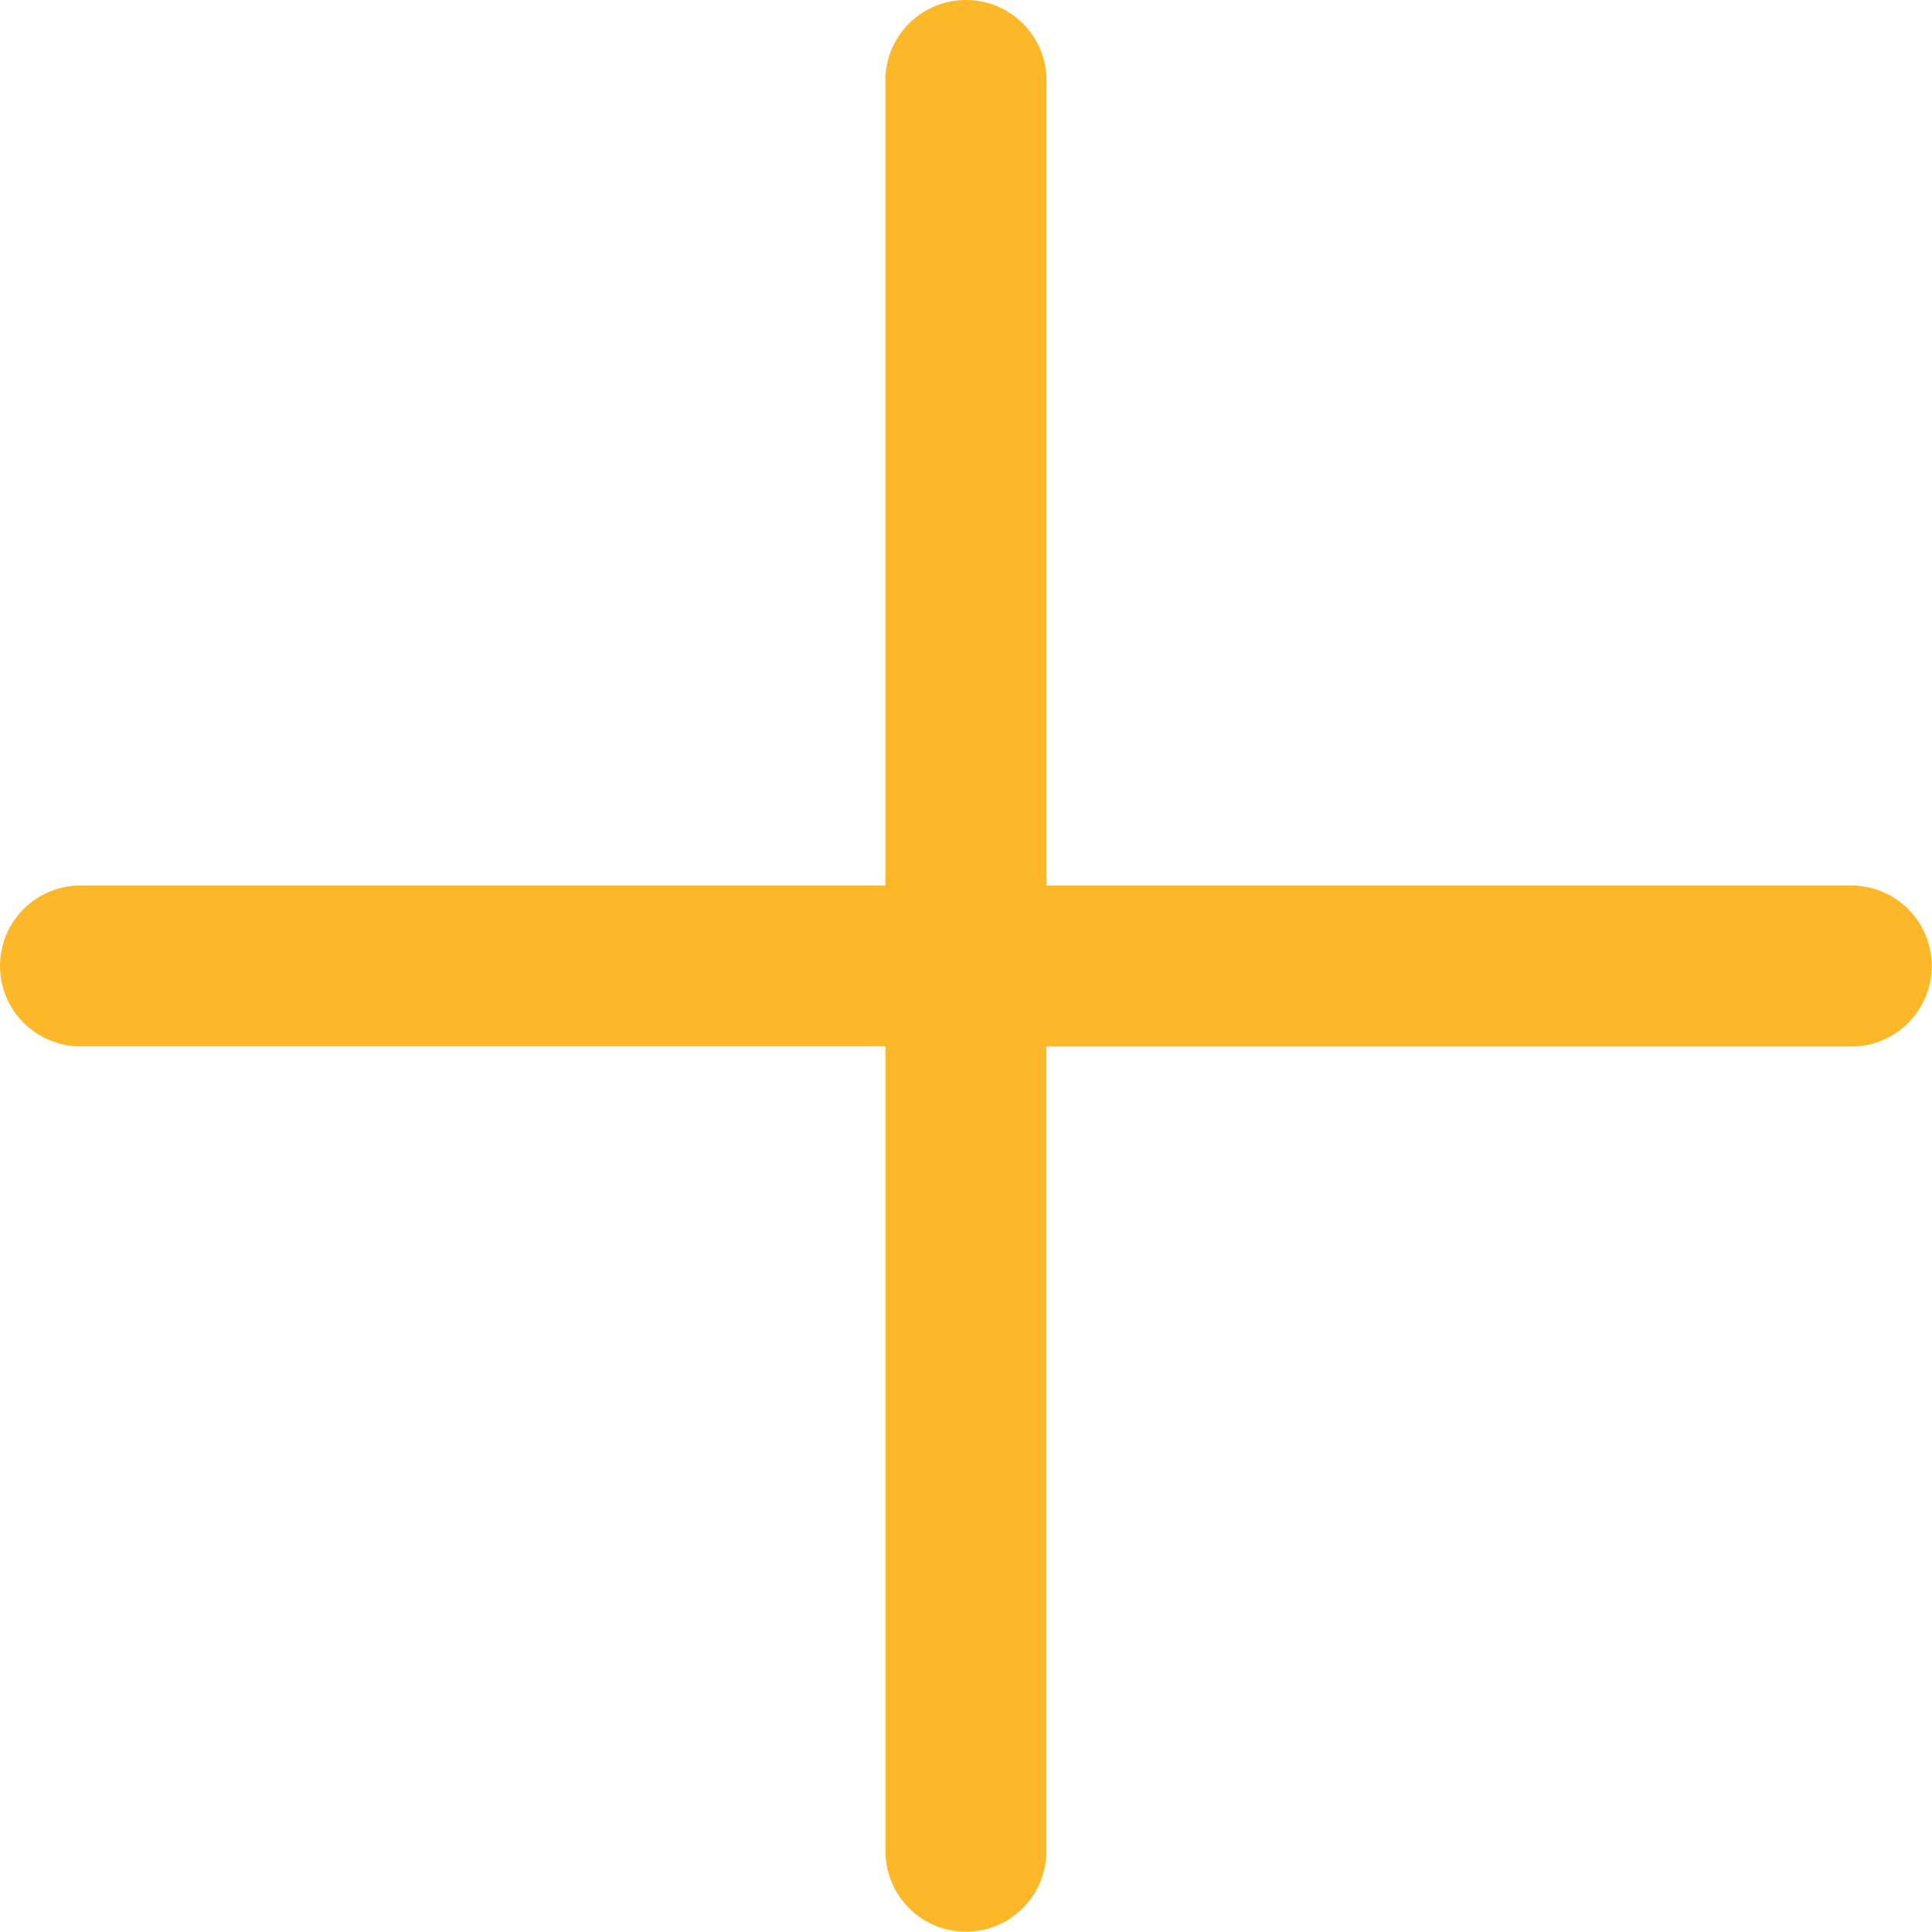 <svg xmlns="http://www.w3.org/2000/svg" width="20.003" height="20.003" viewBox="0 0 20.003 20.003">
  <path id="fi-rr-plus" d="M19.17,9.168H10.835V.833A.833.833,0,0,0,10,0h0a.833.833,0,0,0-.833.833V9.168H.833A.833.833,0,0,0,0,10H0a.833.833,0,0,0,.833.833H9.168V19.17A.833.833,0,0,0,10,20h0a.833.833,0,0,0,.833-.833V10.835H19.17A.833.833,0,0,0,20,10h0A.833.833,0,0,0,19.17,9.168Z" fill="#fcb829"/>
</svg>
